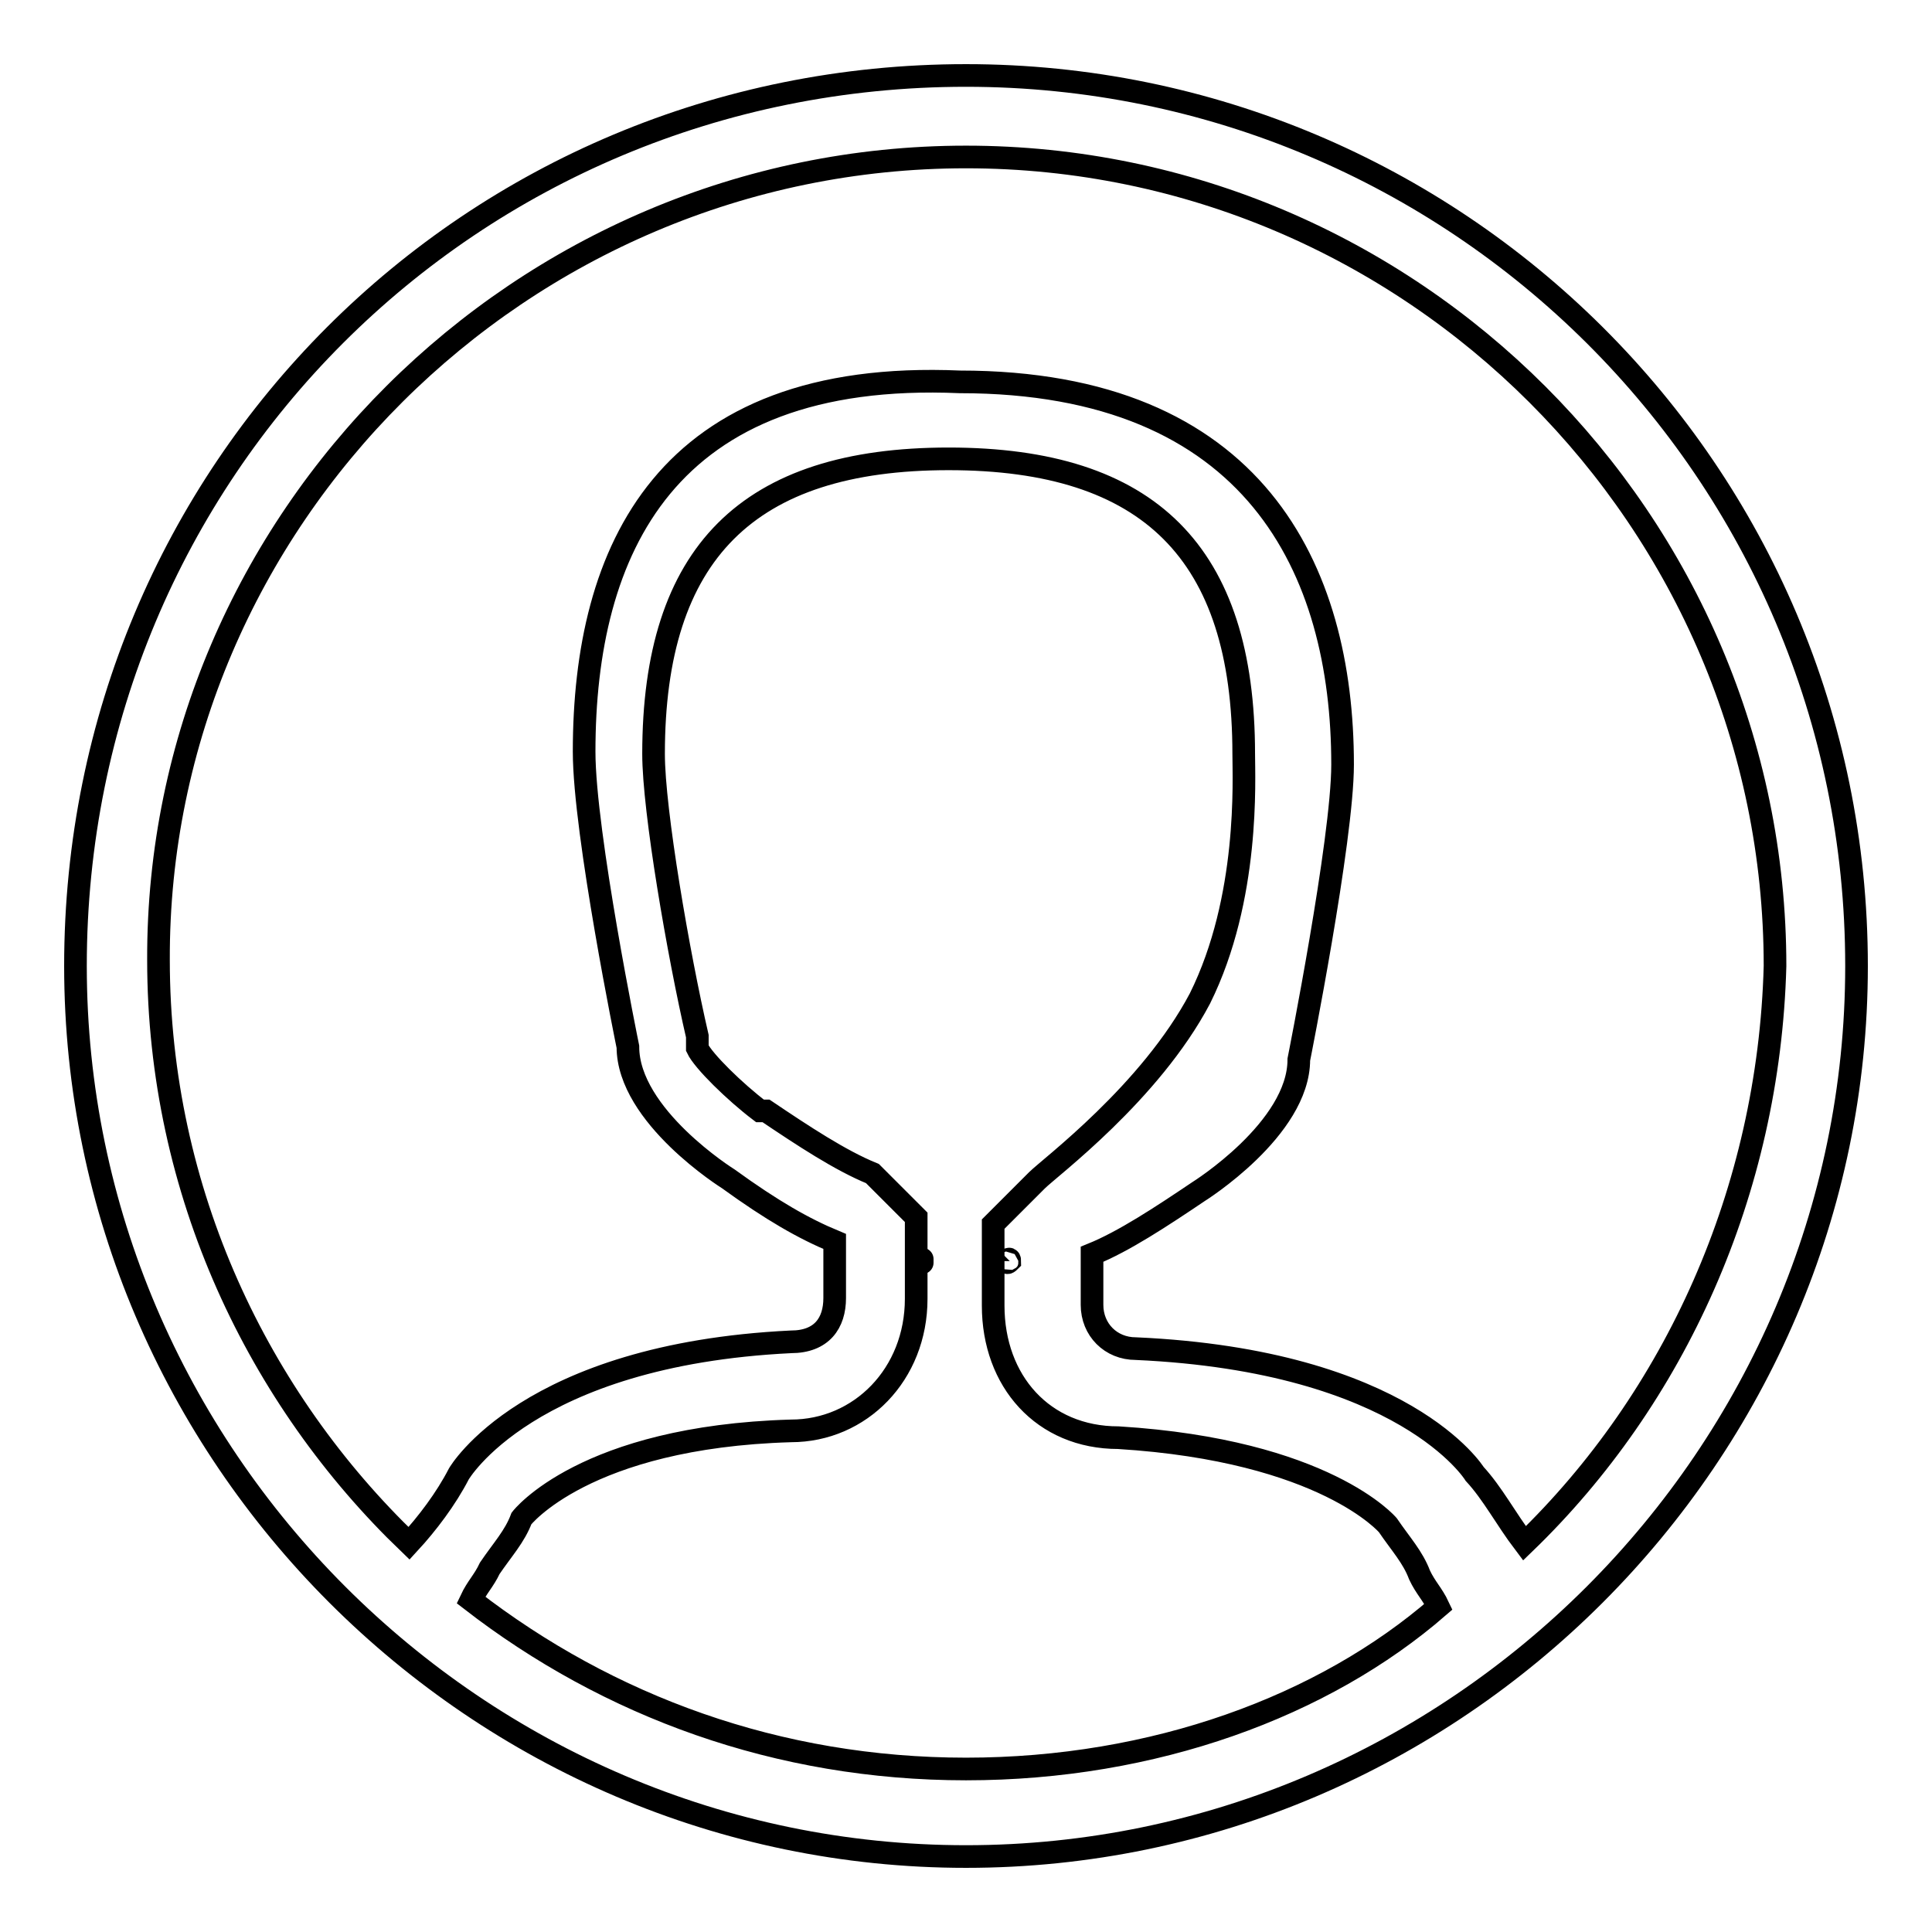 <?xml version="1.0" encoding="utf-8"?>
<!-- Svg Vector Icons : http://www.onlinewebfonts.com/icon -->
<!DOCTYPE svg PUBLIC "-//W3C//DTD SVG 1.1//EN" "http://www.w3.org/Graphics/SVG/1.1/DTD/svg11.dtd">
<svg version="1.1" xmlns="http://www.w3.org/2000/svg" xmlns:xlink="http://www.w3.org/1999/xlink" x="0px" y="0px" viewBox="0 0 256 256" enable-background="new 0 0 256 256" xml:space="preserve">
<g><g><path stroke-width="3" fill-opacity="0" stroke="#000000"  d="M122.2,167.1C122.2,167.9,122.2,166.2,122.2,167.1L122.2,167.1z"/><path stroke-width="3" fill-opacity="0" stroke="#000000"  d="M133.8,167.1C133.8,166.2,133,167.9,133.8,167.1L133.8,167.1z"/><path stroke-width="3" fill-opacity="0" stroke="#000000"  d="M128,10C62.4,10,10,62.4,10,128c0,64.8,53.2,118,118,118c64.8,0,118-53.2,118-118C246,62.4,192.8,10,128,10z M128,234.4c-24.9,0-47.4-8.3-65.6-22.4c0.8-1.7,1.7-2.5,2.5-4.2c1.7-2.5,3.3-4.2,4.2-6.6c0,0,8.3-10.8,35.7-11.6l0,0c9.2,0,16.6-7.5,16.6-17.5v-5v-5.8l-5.8-5.8c-4.2-1.7-9.2-5-14.1-8.3h-0.8c-3.3-2.5-7.5-6.6-8.3-8.3v-1.6c-2.5-10.8-5.8-29.9-5.8-37.4c0-26.6,12.5-39.1,39.1-39.1c26.6,0,39.1,12.5,39.1,39.1c0,3.3,0.8,19.1-5.8,32.4c-6.6,12.5-19.9,22.4-21.6,24.1l-5.8,5.8v5.8v5c0,10,6.6,17.5,16.6,17.5c27.4,1.7,35.7,11.6,35.7,11.6c1.7,2.5,3.3,4.2,4.2,6.6c0.8,1.7,1.7,2.5,2.5,4.2C175.4,226.1,152.9,234.4,128,234.4z M202,204.5c-2.5-3.3-4.2-6.6-6.6-9.2c0,0-9.2-15-44.9-16.6c-3.3,0-5.8-2.5-5.8-5.8c0-3.3,0-5,0-5c0-0.8,0-0.8,0-1.7c4.2-1.7,9.2-5,14.1-8.3c0,0,13.3-8.3,13.3-17.5c0,0,5.8-29.1,5.8-39.1c0-25.8-11.6-50.7-50.7-50.7c-39.1-1.7-49.8,22.4-49.8,49c0,10.8,5.8,39.1,5.8,39.1c0,9.2,13.3,17.5,13.3,17.5c5.8,4.2,10,6.6,14.1,8.3c0,0.8,0,1.7,0,2.5c0,0,0,2.5,0,5l0,0c0,3.3-1.7,5.8-5.8,5.8c-34.9,1.7-44,17.5-44,17.5c-1.7,3.3-4.2,6.6-6.6,9.2c-19.9-19.1-33.2-46.5-33.2-77.3C20.8,69,69,20.8,128,20.8S235.2,69,235.2,128C234.4,157.9,221.9,185.3,202,204.5z"/></g></g>
</svg>